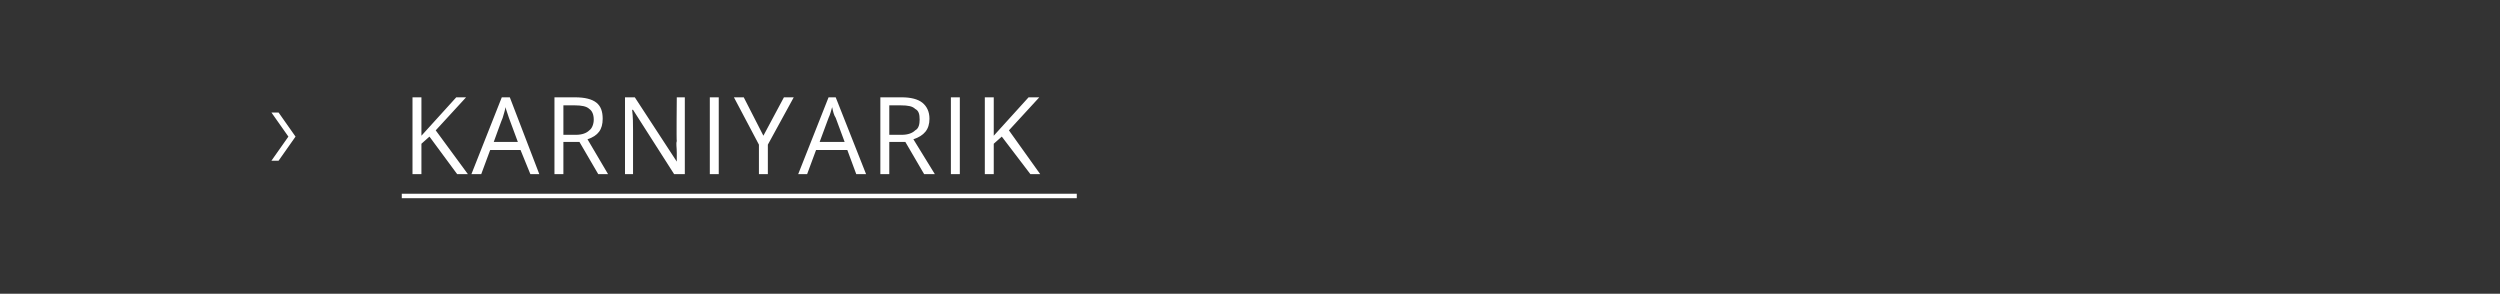 <svg xmlns="http://www.w3.org/2000/svg" width="280" height="32.9" viewBox="0 -1 280 32.9" fill="#fff" xmlns:v="https://vecta.io/nano"><rect x="0" y="-1" width="280" height="32.9" fill="#333333" stroke="none"/><path d="M45 20.7h75.6v.5H45zm-13.8-9.1l1.9 2.7-1.9 2.7h-.8l1.9-2.7-1.9-2.7h.8zm21.2 6.9h-1.2l-3.1-4.2-.9.8v3.4h-1V9.9h1v4.3l3.9-4.3h1.1l-3.4 3.7 3.6 4.9zm7 0l-1.1-2.7h-3.4l-1 2.7h-1.1l3.4-8.6h.9l3.3 8.6h-1zM58 14.9l-1-2.7-.4-1.2c0 .3-.2.8-.3 1.2-.03.01-1 2.7-1 2.7H58zm5.1 0v3.6h-1V9.9h2.3c1.1 0 1.9.2 2.4.6s.7 1 .7 1.8c0 1.2-.5 1.9-1.7 2.3.01.03 2.3 3.9 2.3 3.9H67l-2.1-3.6h-1.8zm0-.8h1.4c.7 0 1.2-.2 1.5-.5.3-.2.5-.7.5-1.2 0-.6-.2-1-.5-1.2-.3-.3-.9-.4-1.6-.4-.01-.01-1.3 0-1.3 0v3.3zm13.6 4.4h-1.2l-4.6-7.2s-.08-.01-.1 0c.1.8.1 1.6.1 2.3.01.01 0 4.9 0 4.9H70V9.9h1.1l4.7 7.2s.04-.02 0 0v-1c0-.6-.1-1 0-1.3-.05.03 0-4.9 0-4.9h.9v8.6zm2.8 0V9.9h1v8.6h-1zm6-4.3l2.3-4.3h1.1L86 15.2v3.3h-1v-3.3l-2.8-5.3h1.1l2.2 4.3zm10.4 4.3l-1-2.7h-3.5l-1 2.7h-1l3.4-8.6h.8l3.4 8.6h-1.1zm-1.3-3.6l-1-2.7c-.2-.3-.3-.7-.4-1.2-.1.3-.2.8-.4 1.2-.01.01-1 2.7-1 2.7h2.8zm5 0v3.6h-1V9.9h2.4c1 0 1.8.2 2.3.6s.8 1 .8 1.8c0 1.2-.6 1.9-1.8 2.3.03.03 2.4 3.9 2.4 3.9h-1.2l-2.1-3.6h-1.8zm0-.8h1.4c.7 0 1.2-.2 1.5-.5.4-.2.5-.7.5-1.2 0-.6-.1-1-.5-1.2-.3-.3-.8-.4-1.6-.4.01-.01-1.3 0-1.3 0v3.3zm6.9 4.4V9.9h1v8.6h-1zm10 0h-1.1l-3.2-4.2-.9.8v3.4h-1V9.9h1v4.3l3.9-4.3h1.2l-3.4 3.7 3.5 4.9z"/></svg>